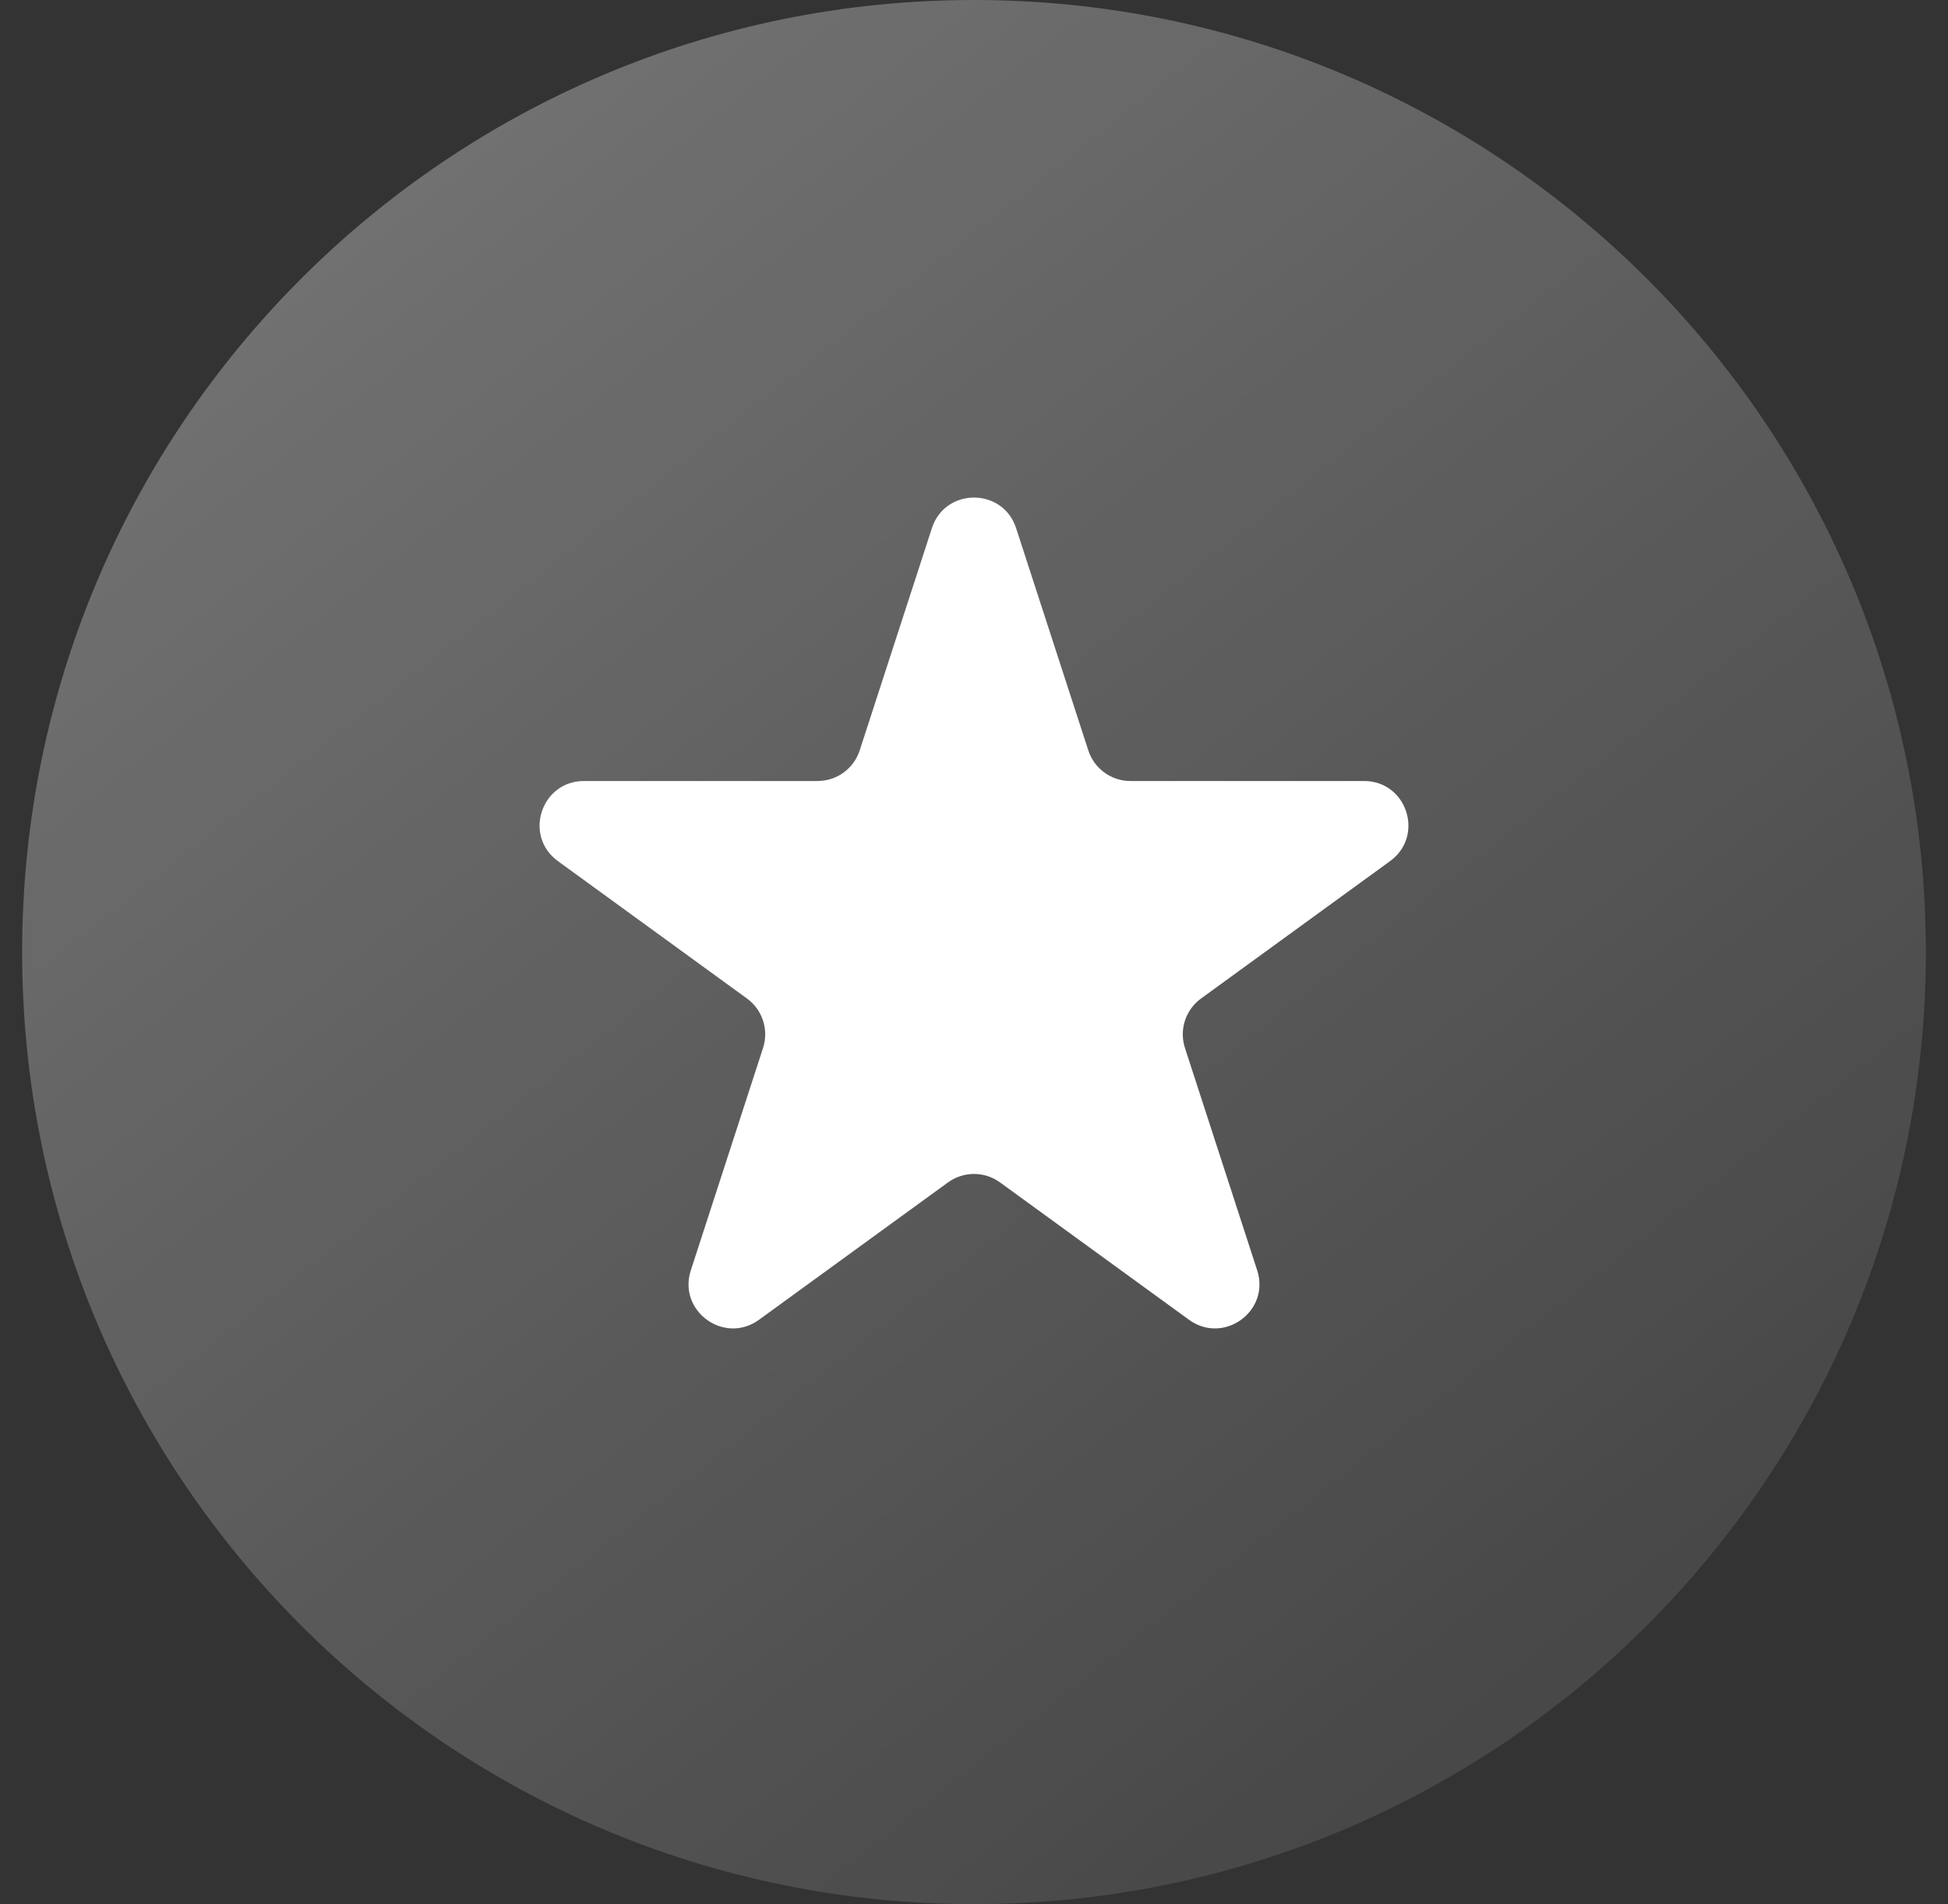 <svg width="44" height="43" viewBox="0 0 44 43" fill="none" xmlns="http://www.w3.org/2000/svg">
<rect x="0" y="0" width="44" height="43" fill="#333333" stroke="none"/>
<path d="M22 43C33.874 43 43.5 33.374 43.5 21.5C43.5 9.626 33.874 0 22 0C10.126 0 0.5 9.626 0.5 21.5C0.5 33.374 10.126 43 22 43Z" fill="url(#paint0_linear_1682_115)"/>
<path d="M21.049 11.927C21.348 11.006 22.652 11.006 22.951 11.927L24.582 16.946C24.716 17.358 25.1 17.637 25.533 17.637H30.811C31.779 17.637 32.182 18.877 31.398 19.446L27.129 22.548C26.778 22.803 26.631 23.254 26.765 23.666L28.396 28.686C28.696 29.607 27.641 30.373 26.857 29.804L22.588 26.702C22.237 26.447 21.763 26.447 21.412 26.702L17.143 29.804C16.359 30.373 15.304 29.607 15.604 28.686L17.235 23.666C17.369 23.254 17.222 22.803 16.871 22.548L12.602 19.446C11.818 18.877 12.221 17.637 13.19 17.637H18.467C18.9 17.637 19.284 17.358 19.418 16.946L21.049 11.927Z" fill="white"/>
<defs>
<linearGradient id="paint0_linear_1682_115" x1="8.5" y1="5.5" x2="34.5" y2="38.5" gradientUnits="userSpaceOnUse">
<stop stop-color="white" stop-opacity="0.3"/>
<stop offset="1" stop-color="white" stop-opacity="0.1"/>
</linearGradient>
</defs>
</svg>
